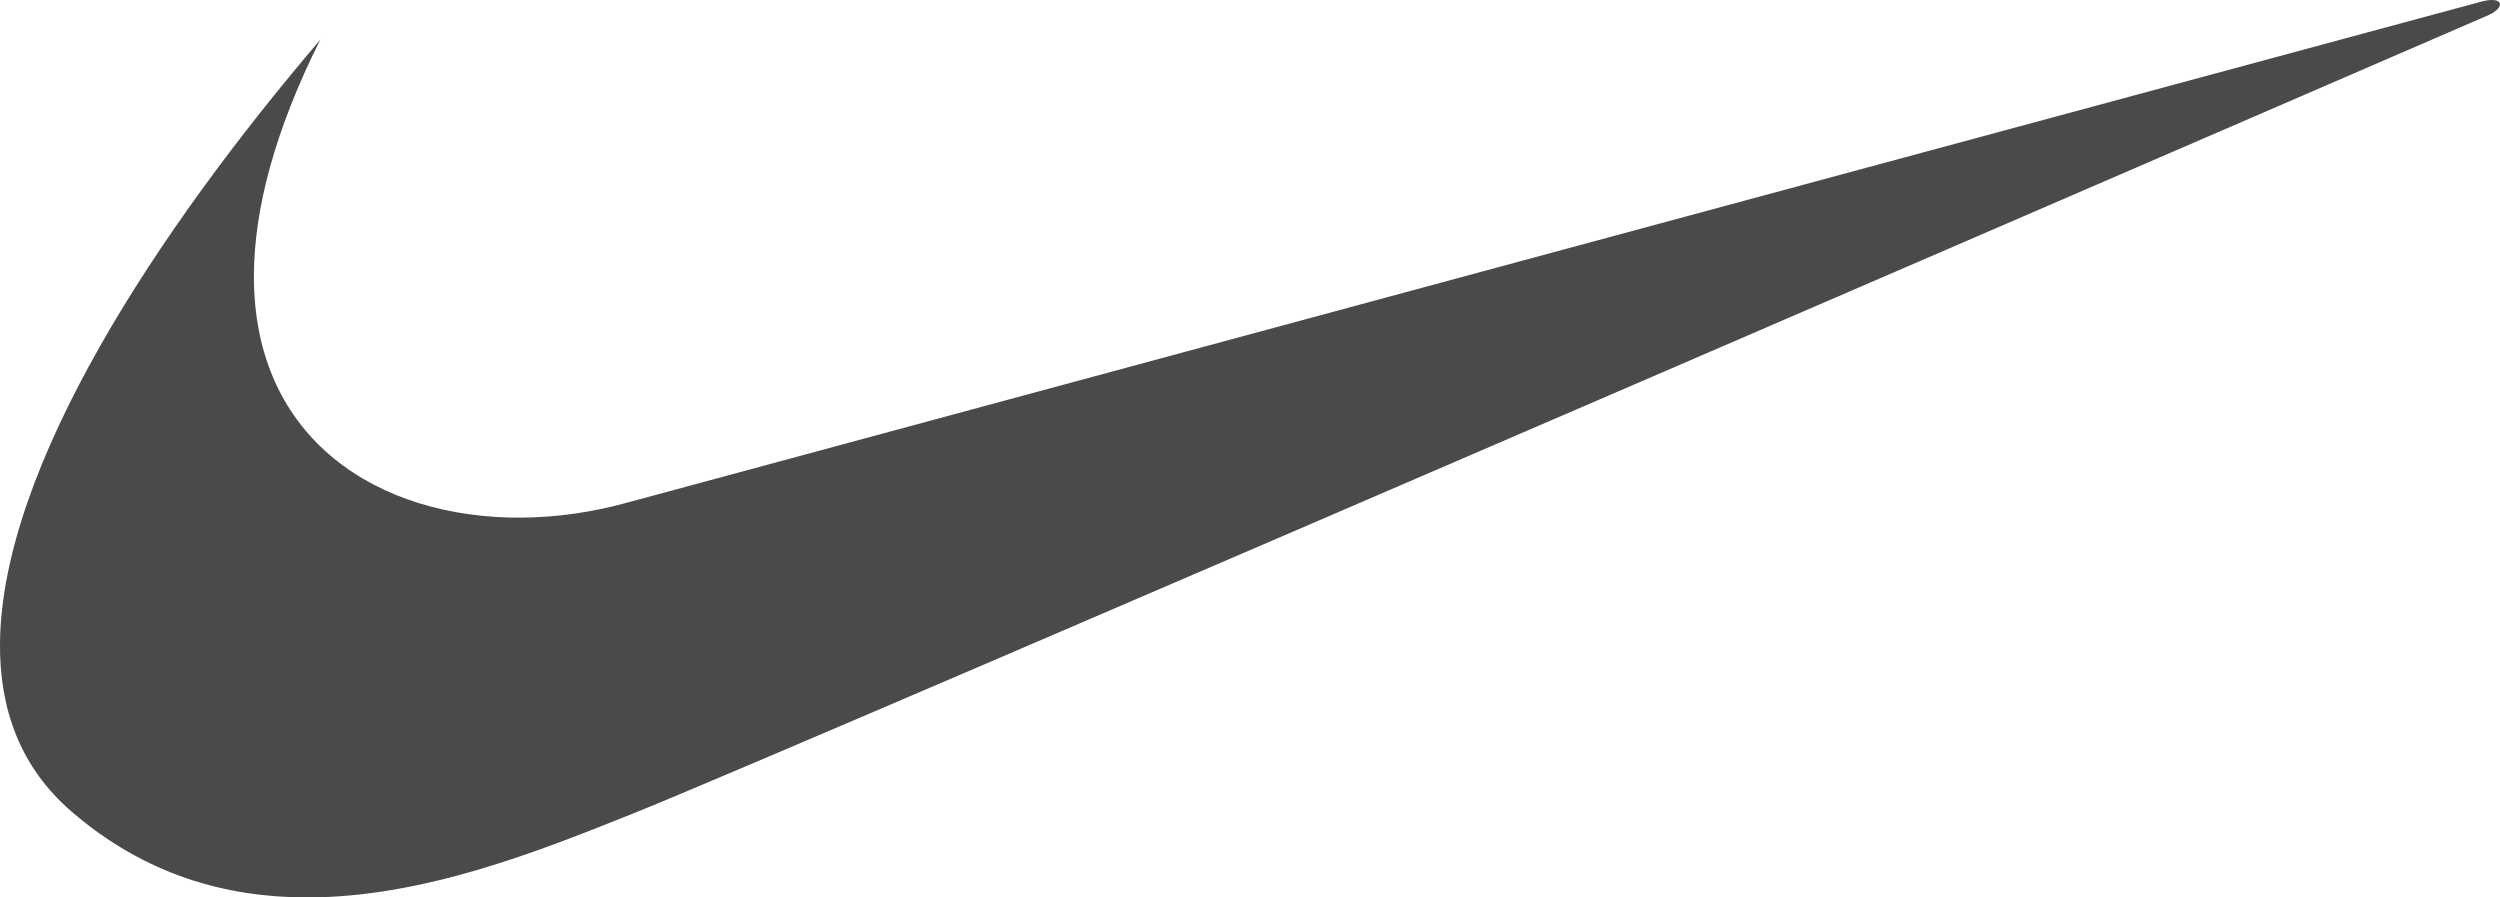 <svg xmlns="http://www.w3.org/2000/svg" width="78" height="28" viewBox="0 0 78 28">
  <g fill="none" fill-rule="evenodd" transform="translate(-25 -50)">
    <rect width="128" height="128"/>
    <path fill="#4A4A4A" d="M25,70.07 C24.981,72.144 25.645,73.954 27.237,75.325 C29.528,77.3 32.052,77.996 34.564,78 C38.235,78.005 41.88,76.528 44.734,75.389 C49.54,73.472 102.671,50.459 102.671,50.459 C103.184,50.203 103.088,49.883 102.446,50.043 C102.187,50.107 44.605,65.672 44.605,65.672 C43.493,65.983 42.358,66.144 41.254,66.15 C36.828,66.177 32.89,63.727 32.922,58.564 C32.935,56.543 33.555,54.107 34.991,51.242 C29.916,57.187 25.049,64.56 25,70.07 L25,70.07 L25,70.07 Z"/>
  </g>
</svg>
